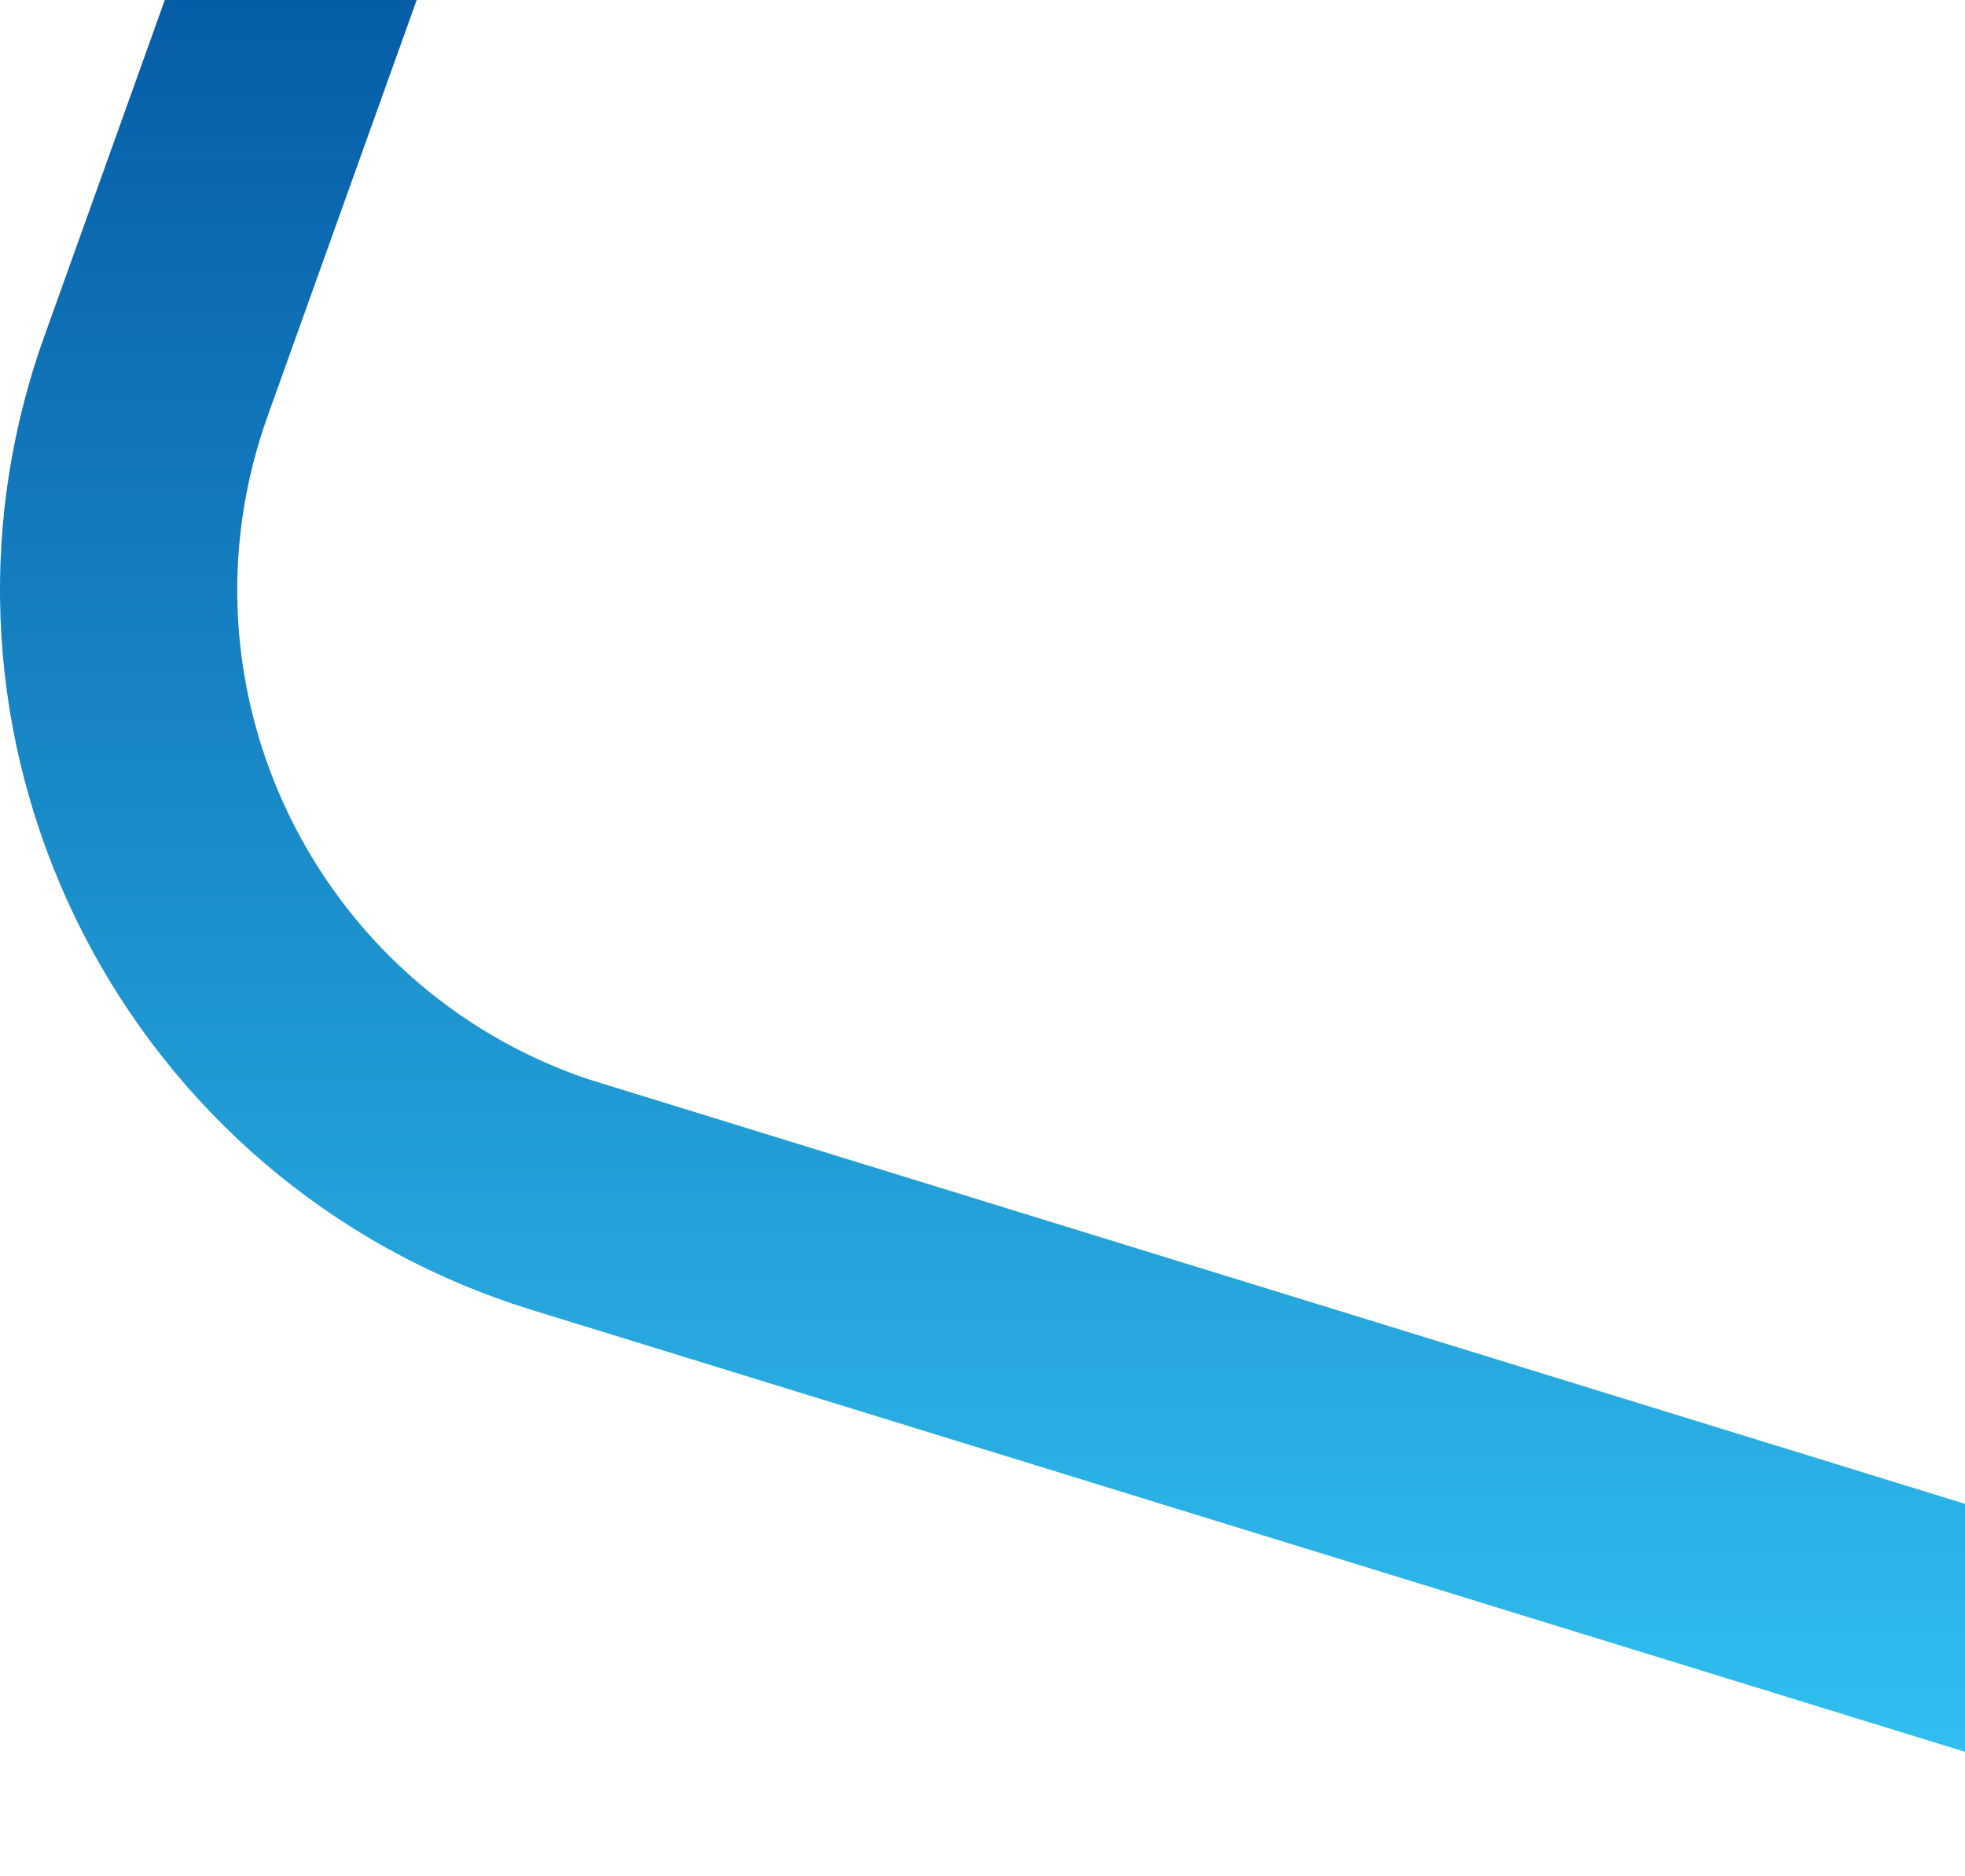 <svg width="420" height="401" viewBox="0 0 420 401" fill="none" xmlns="http://www.w3.org/2000/svg">
<path fill-rule="evenodd" clip-rule="evenodd" d="M54.209 -53L9.477 71.879C-20.942 156.803 24.394 249.782 109.323 278.605L109.317 278.625L110.078 278.86C111.286 279.263 112.502 279.654 113.726 280.031L506.044 400.999L506.046 401L513.41 377.169L521 352.616L520.997 352.615L125.661 230.67C67.433 210.91 36.349 147.164 57.205 88.939L101.937 -35.94L54.209 -53Z" fill="url(#paint0_linear_6487_168030)"/>
<defs>
<linearGradient id="paint0_linear_6487_168030" x1="260.5" y1="-53" x2="260.5" y2="401" gradientUnits="userSpaceOnUse">
<stop stop-color="#004F9D"/>
<stop offset="1" stop-color="#33C6F4"/>
</linearGradient>
</defs>
</svg>
